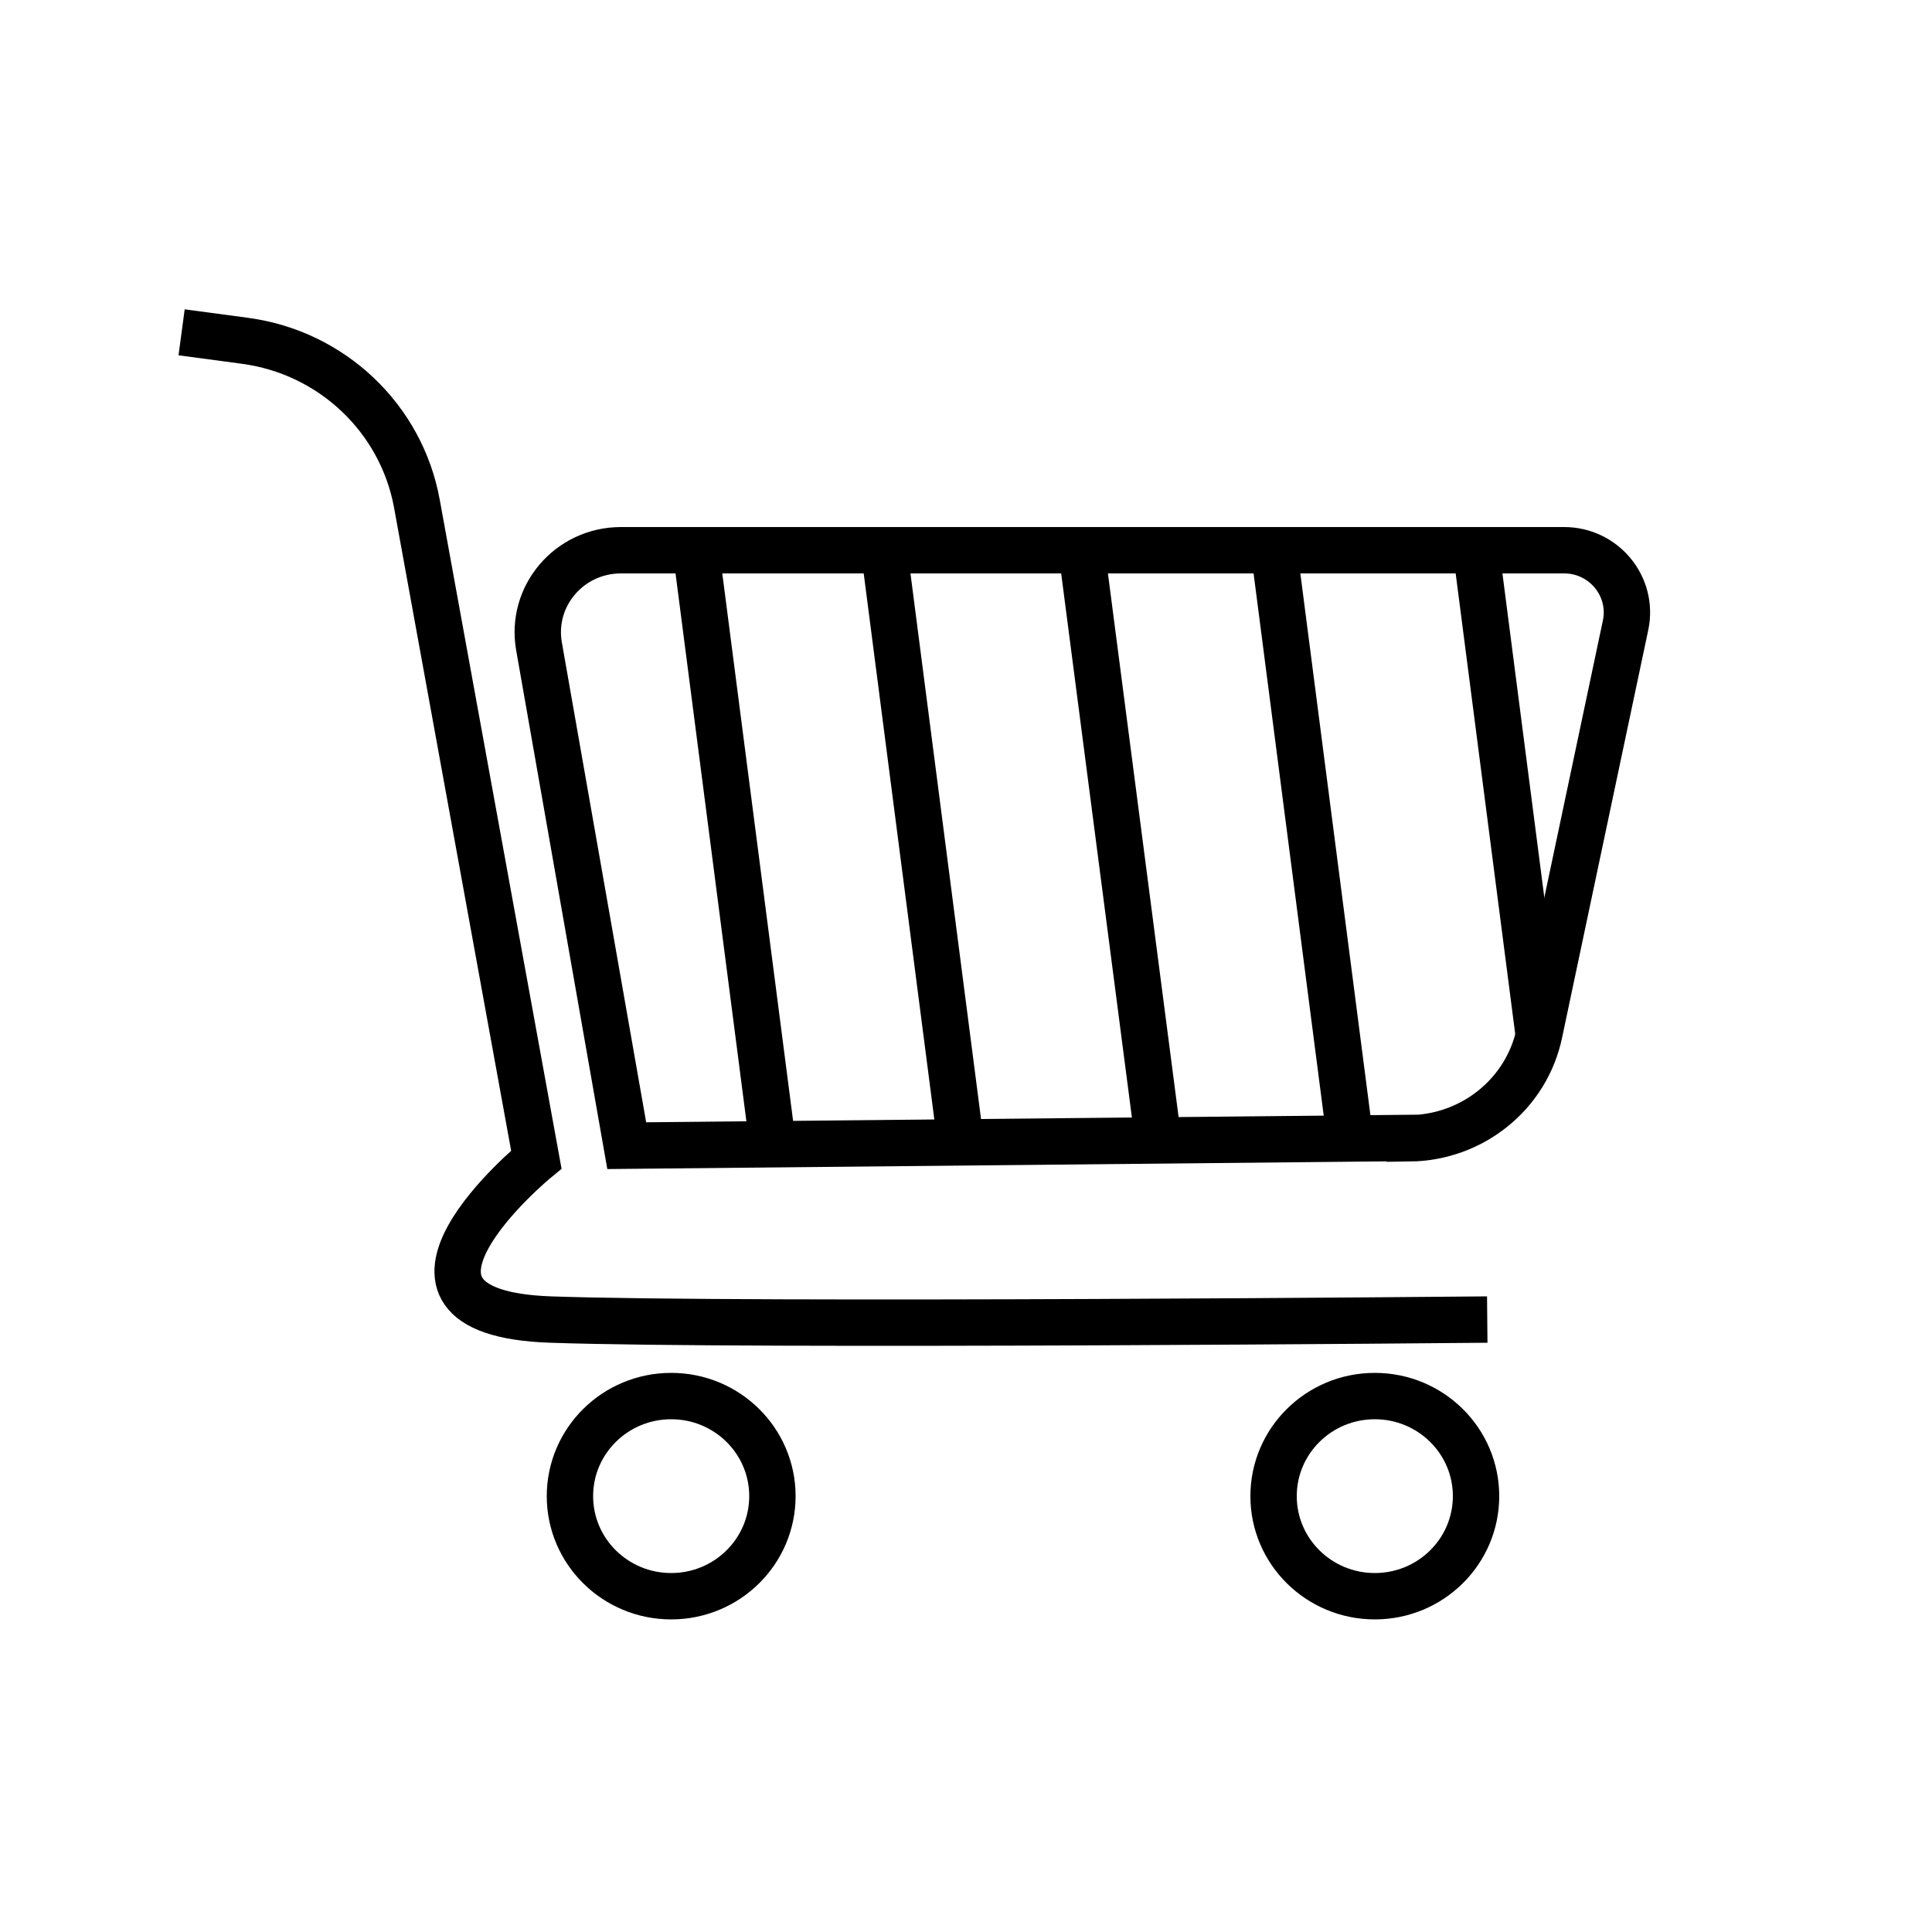 <?xml version="1.0" encoding="UTF-8"?>
<svg id="Ebene_1" data-name="Ebene 1" xmlns="http://www.w3.org/2000/svg" version="1.1" viewBox="0 0 500 500">
  <defs>
    <style>
      .cls-1 {
        fill: none;
        stroke: #000;
        stroke-miterlimit: 10;
        stroke-width: 12px;
      }
    </style>
  </defs>
  <g id="Ebene_4" data-name="Ebene 4">
    <path class="cls-1" d="M47,86l16.4,2.2c22.5,3,40.5,20.1,44.5,42.2l30.9,169.7s-48.2,39.6,3.7,41.4c51.9,1.8,242.4,0,242.4,0"/>
    <path class="cls-1" d="M364.8,294.5l-202.6,2-22.7-129.2c-2.3-13,7.8-24.9,21.2-24.9h244.1c10.3,0,18,9.4,15.9,19.4l-22.3,105.5c-3.3,15.8-17.3,27.1-33.6,27.3Z"/>
    <ellipse class="cls-1" cx="173.7" cy="387.2" rx="26.2" ry="25.9"/>
    <ellipse class="cls-1" cx="355.8" cy="387.2" rx="26.2" ry="25.9"/>
    <line class="cls-1" x1="180.1" y1="142.4" x2="199.8" y2="294.7"/>
    <line class="cls-1" x1="228.8" y1="142.4" x2="248.5" y2="294.7"/>
    <line class="cls-1" x1="279.9" y1="142.4" x2="299.7" y2="294.7"/>
    <line class="cls-1" x1="329.7" y1="142.4" x2="349.4" y2="294.7"/>
    <line class="cls-1" x1="382" y1="142.4" x2="398.2" y2="267.7"/>
  </g>
</svg>
